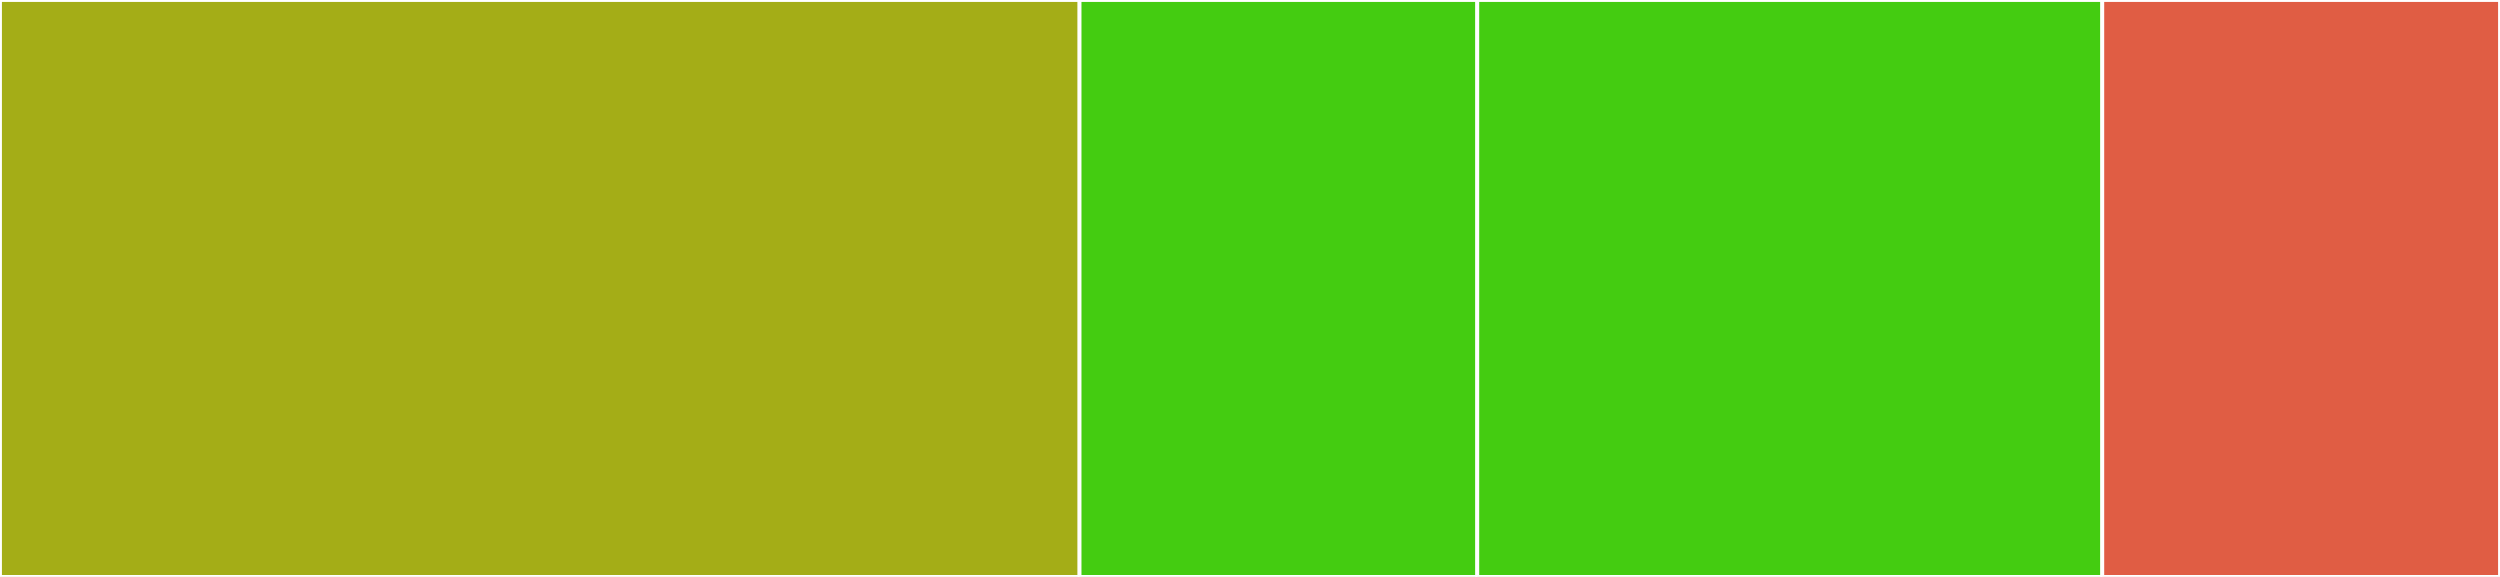 <svg baseProfile="full" width="650" height="150" viewBox="0 0 650 150" version="1.1"
xmlns="http://www.w3.org/2000/svg" xmlns:ev="http://www.w3.org/2001/xml-events"
xmlns:xlink="http://www.w3.org/1999/xlink">

<rect x="0" y="0" width="650" height="150" fill="#333333" stroke="none"/>

<style>rect.s{mask:url(#mask);}</style>
<defs>
  <pattern id="white" width="4" height="4" patternUnits="userSpaceOnUse" patternTransform="rotate(45)">
    <rect width="2" height="2" transform="translate(0,0)" fill="white"></rect>
  </pattern>
  <mask id="mask">
    <rect x="0" y="0" width="100%" height="100%" fill="url(#white)"></rect>
  </mask>
</defs>

<rect x="0" y="0" width="280.682" height="150.0" fill="#a4ad17" stroke="white" stroke-width="1" class=" tooltipped" data-content="src-core/request/endpoint.ts"><title>src-core/request/endpoint.ts</title></rect>
<rect x="280.682" y="0" width="103.409" height="150" fill="#4c1" stroke="white" stroke-width="1" class=" tooltipped" data-content="src-core/hooks/useObservable.ts"><title>src-core/hooks/useObservable.ts</title></rect>
<rect x="384.091" y="0" width="162.5" height="150.0" fill="#4c1" stroke="white" stroke-width="1" class=" tooltipped" data-content="utils/badge.ts"><title>utils/badge.ts</title></rect>
<rect x="546.591" y="0" width="103.409" height="150" fill="#e05d44" stroke="white" stroke-width="1" class=" tooltipped" data-content="utils/search.ts"><title>utils/search.ts</title></rect>
</svg>